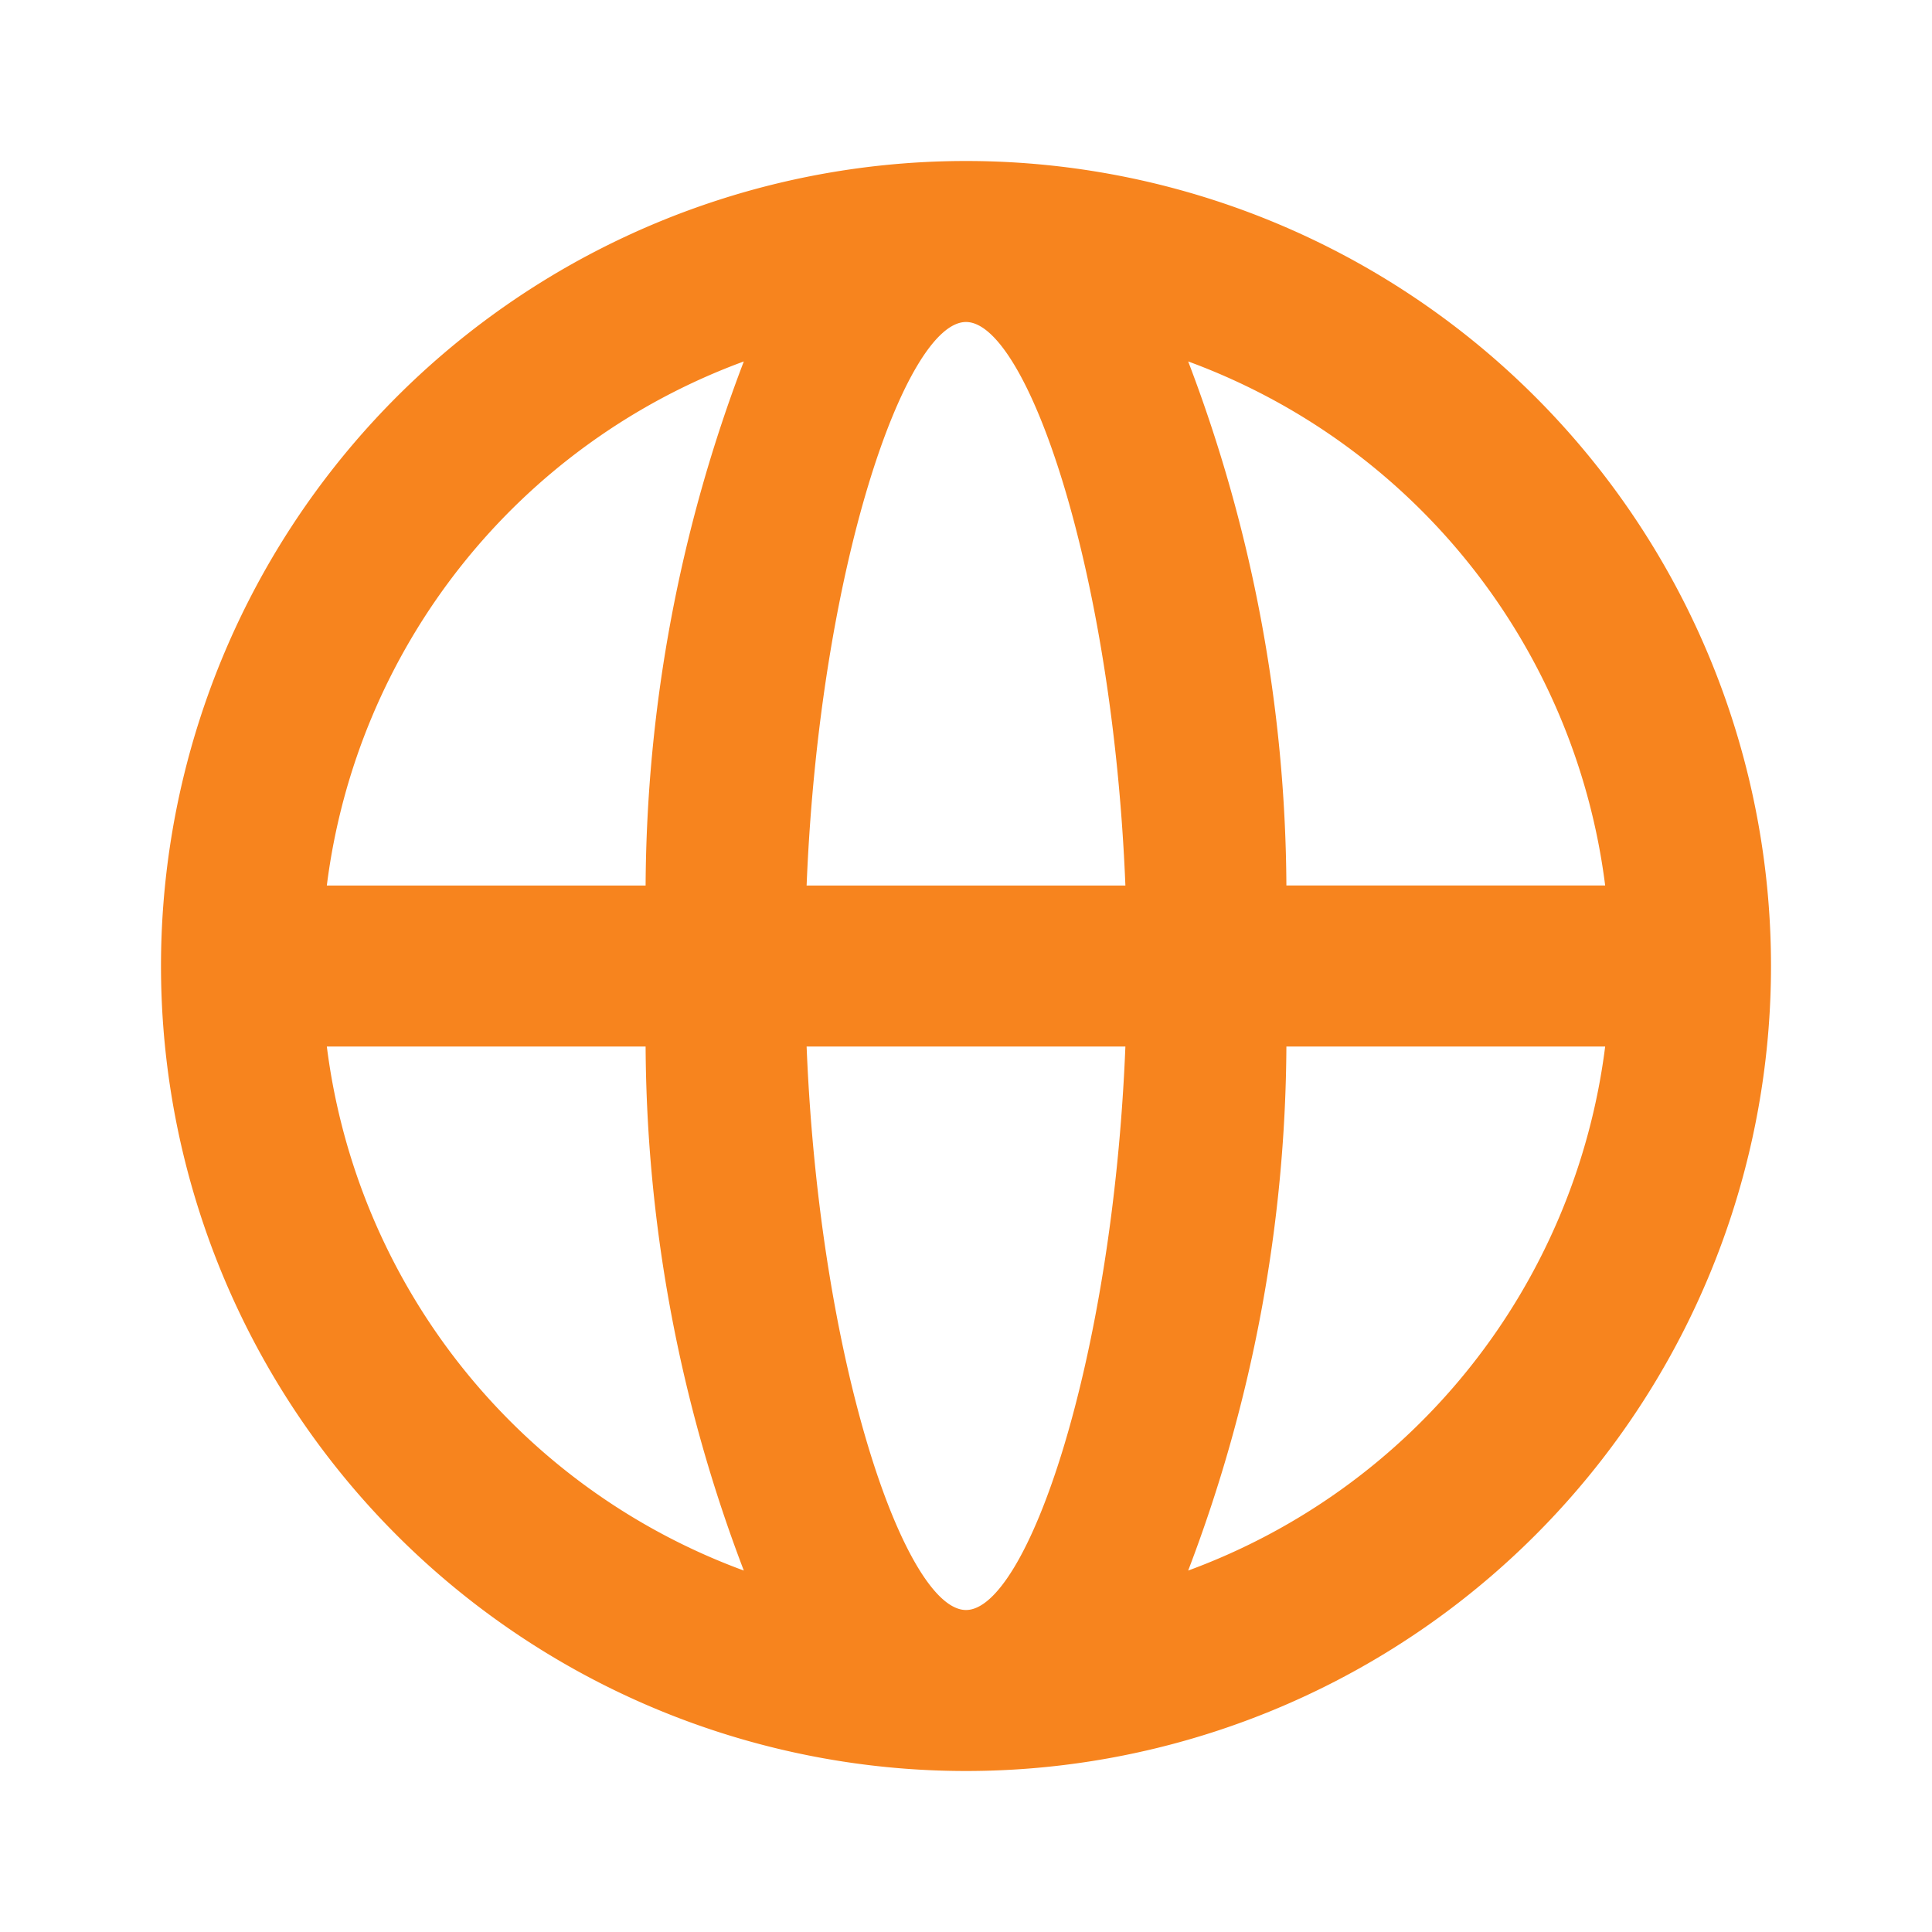 <svg xmlns="http://www.w3.org/2000/svg" viewBox="0 0 24 24" width="100%" height="100%" style="fill: #f7841e;"><path class="heroicon-ui" d="M4.06 13a8 8 0 0 0 5.18 6.51A18.5 18.5 0 0 1 8.02 13H4.06zm0-2h3.96a18.5 18.5 0 0 1 1.22-6.51A8 8 0 0 0 4.06 11zm15.88 0a8 8 0 0 0-5.18-6.51A18.5 18.5 0 0 1 15.98 11h3.96zm0 2h-3.96a18.5 18.5 0 0 1-1.22 6.51A8 8 0 0 0 19.94 13zm-9.92 0c.16 3.95 1.23 7 1.98 7s1.82-3.05 1.98-7h-3.96zm0-2h3.96c-.16-3.95-1.23-7-1.98-7s-1.82 3.05-1.98 7zM12 22a10 10 0 1 1 0-20 10 10 0 0 1 0 20z"/></svg>